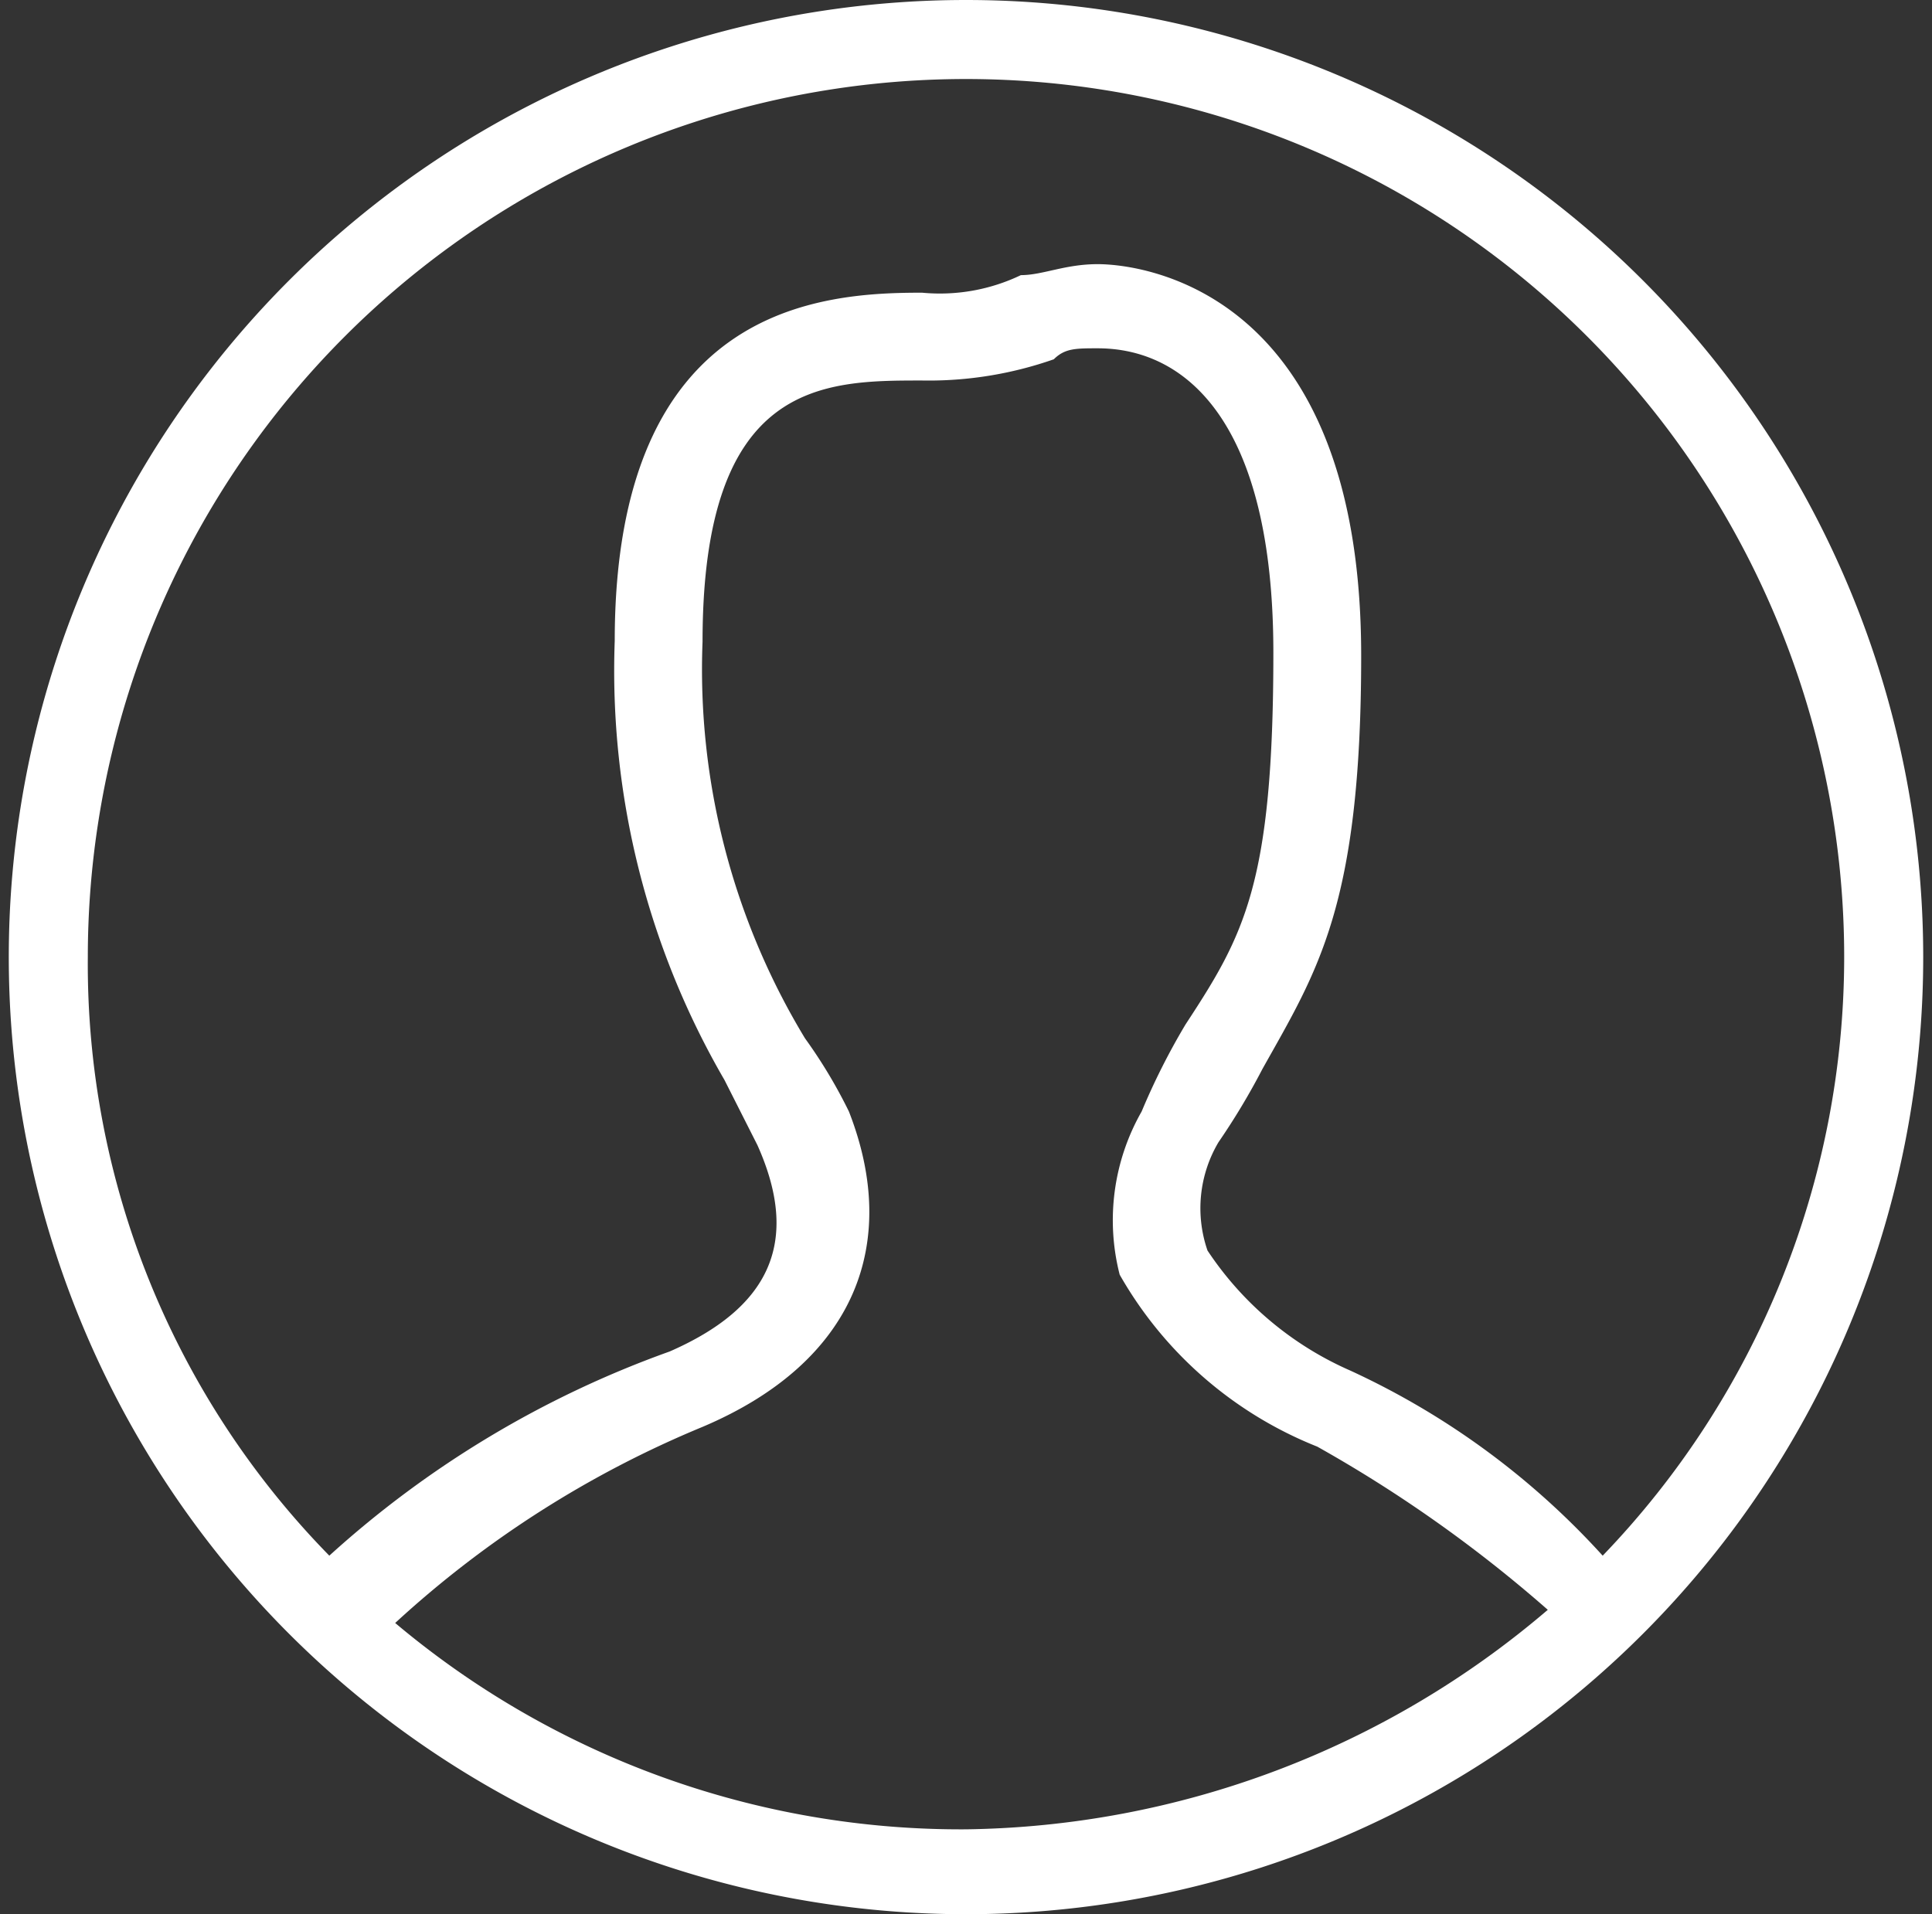 <svg xmlns="http://www.w3.org/2000/svg" viewBox="0 0 26.4 26.16"><rect x="0" y="0" width="26.4" height="26.16" fill="#333333" stroke="none"/><defs><style>.cls-1{fill:#fff;fill-rule:evenodd;}</style></defs><g id="Layer_2" data-name="Layer 2"><g id="Layer_1-2" data-name="Layer 1"><path class="cls-1" d="M21.9,21.26a10.68,10.68,0,0,0-3.45-2.53,4.51,4.51,0,0,1-1.95-1.64,1.77,1.77,0,0,1,.15-1.48,9.45,9.45,0,0,0,.6-1c.75-1.34,1.35-2.23,1.35-5.65,0-5-3-5.35-3.6-5.35-.45,0-.75.15-1.05.15A2.56,2.56,0,0,1,12.6,4c-1.35,0-4.2.15-4.2,4.76a11.14,11.14,0,0,0,1.5,6l.45.89c.6,1.34.15,2.23-1.2,2.82A13.86,13.86,0,0,0,4.5,21.26a11.55,11.55,0,0,1-3.3-8.18,12,12,0,0,1,24,0,11.8,11.8,0,0,1-3.3,8.18M13.2,25a12,12,0,0,1-7.8-2.82,14.21,14.21,0,0,1,4.2-2.68c2.1-.89,2.7-2.52,2-4.31a6.84,6.84,0,0,0-.6-1A9.73,9.73,0,0,1,9.6,8.77c0-3.57,1.65-3.57,3-3.57a5.16,5.16,0,0,0,1.8-.29c.15-.15.3-.15.6-.15,1.2,0,2.4,1,2.4,4.16S17,12.78,16.2,14a9.36,9.36,0,0,0-.6,1.19,3,3,0,0,0-.3,2.23A5.4,5.4,0,0,0,18,19.77,18.47,18.47,0,0,1,21.15,22a12.48,12.48,0,0,1-7.95,3m0-25a13.08,13.08,0,1,0,0,26.16A13.08,13.08,0,1,0,13.2,0"/></g></g></svg>